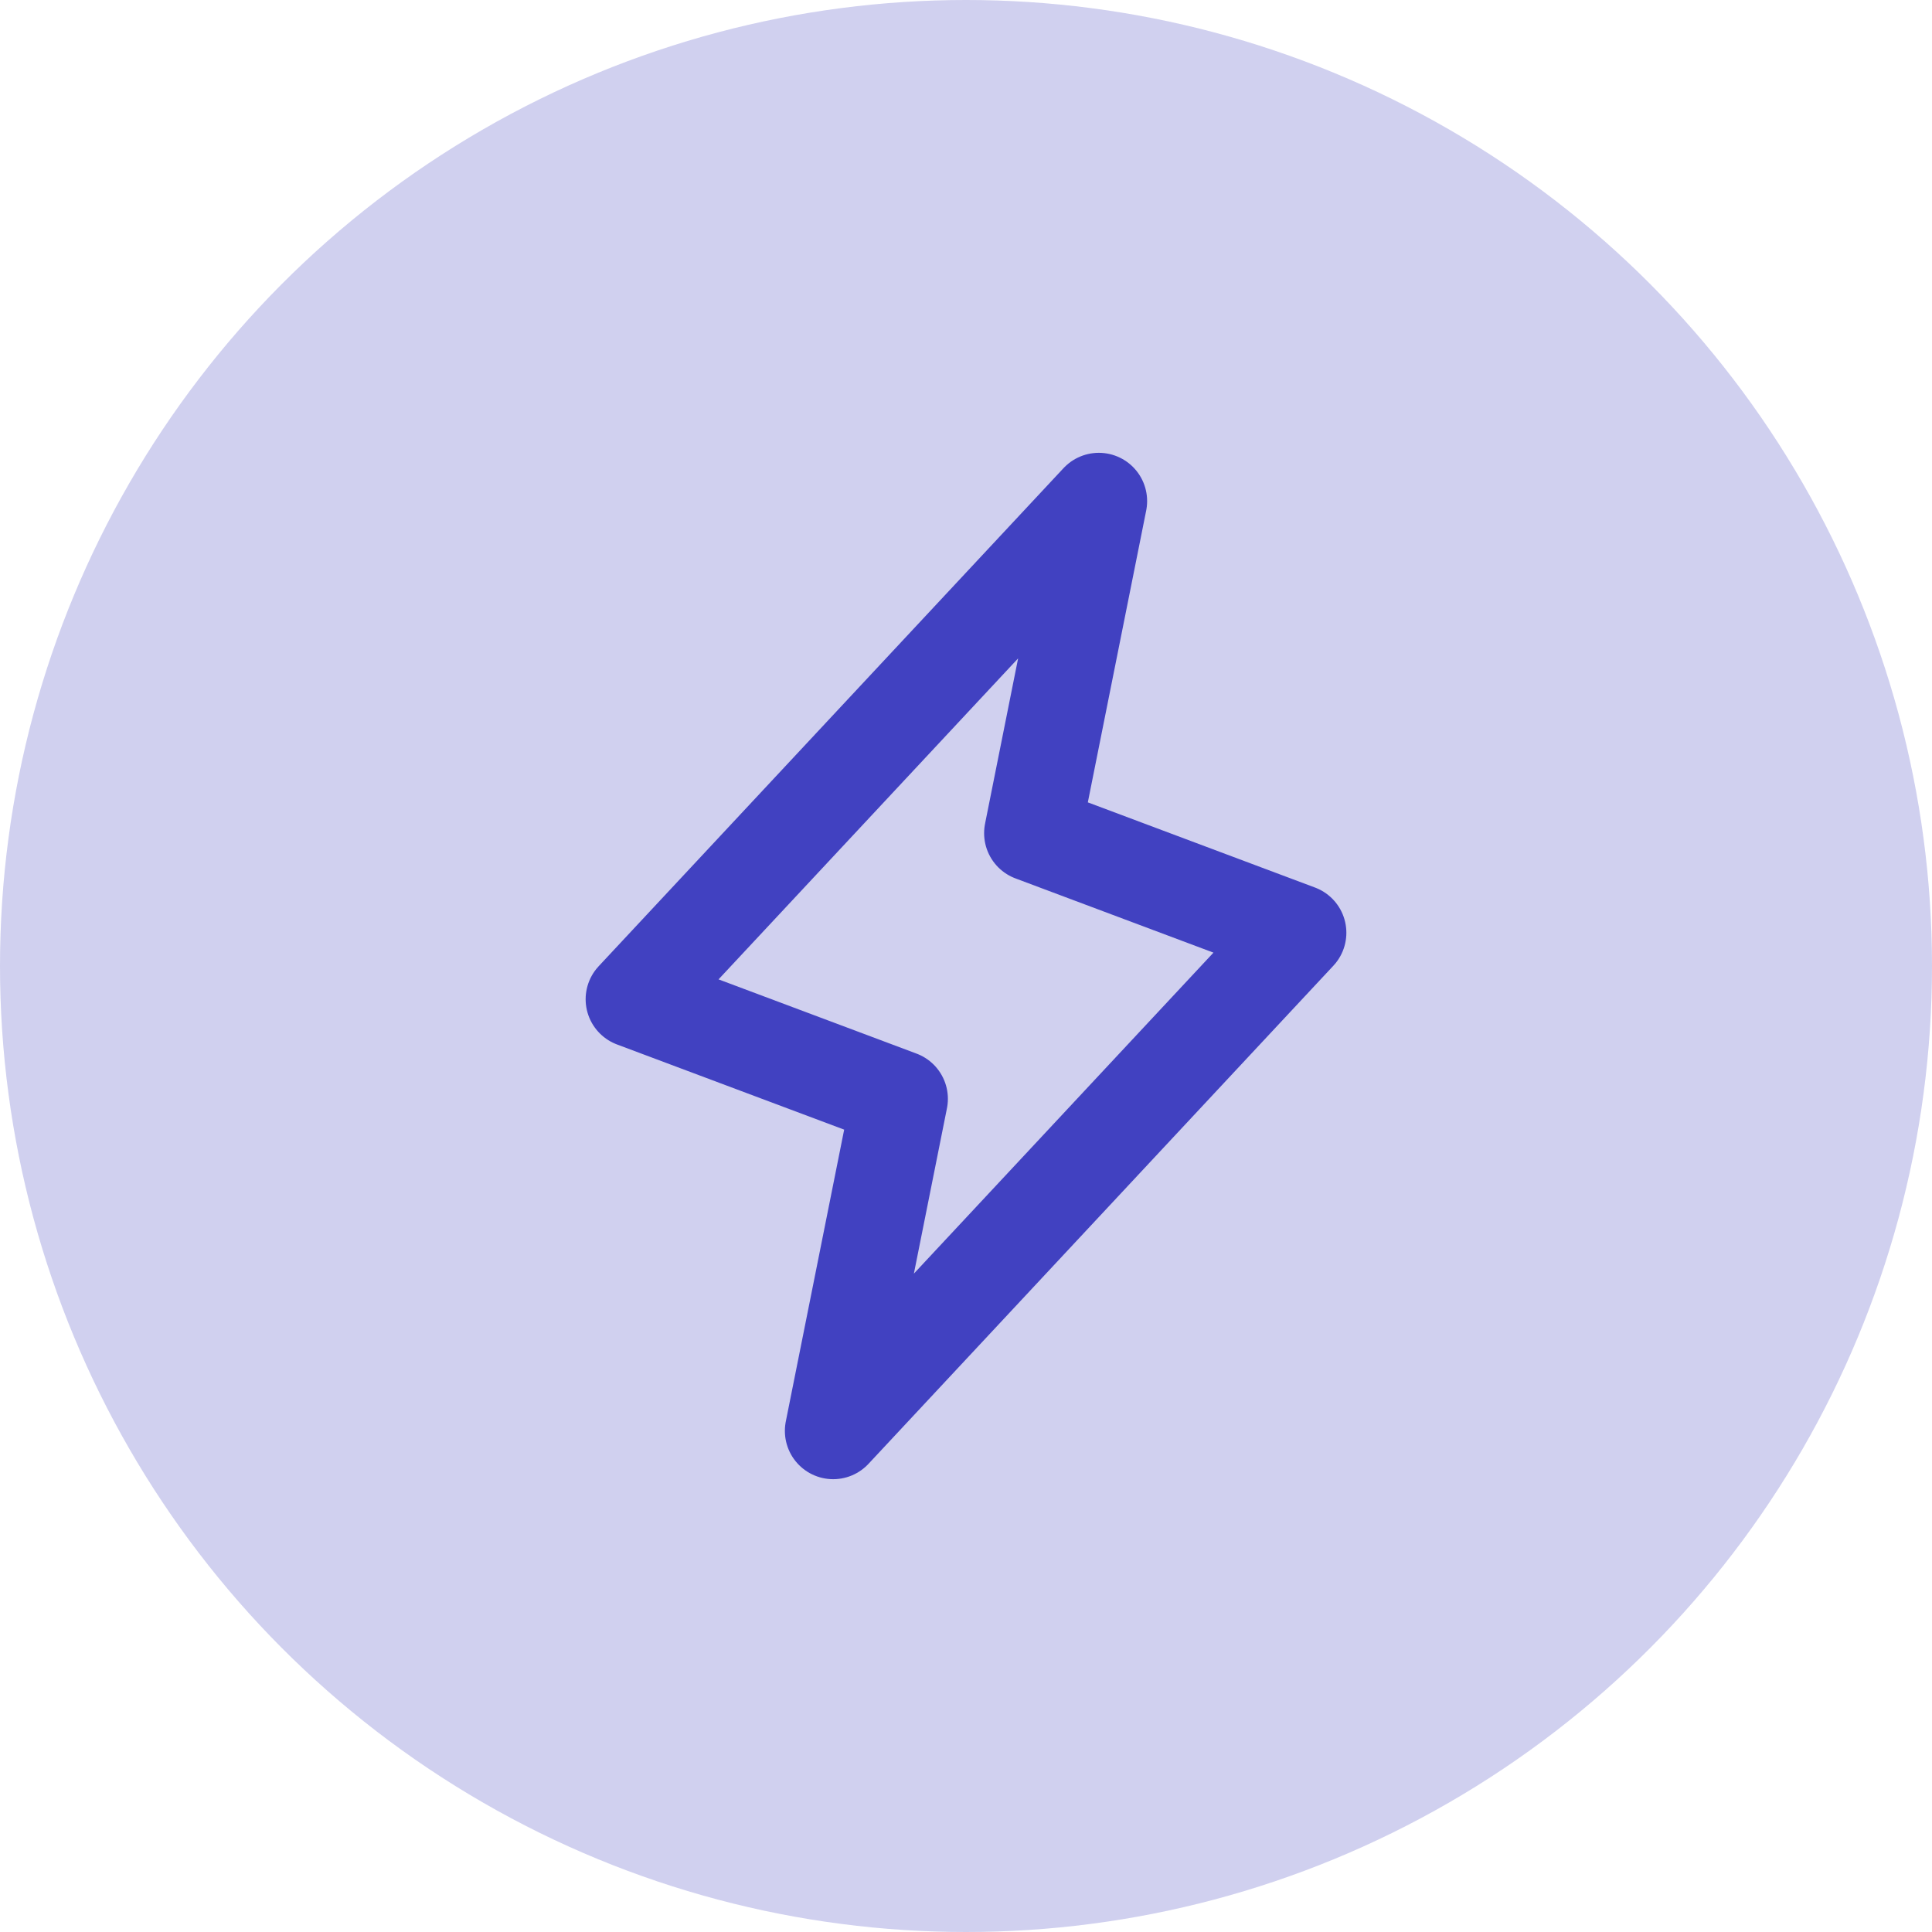 <svg width="40" height="40" viewBox="0 0 40 40" fill="none" xmlns="http://www.w3.org/2000/svg">
    <circle cx="20" cy="20" r="20" fill="#D0D0EF"/>
    <path d="M22.75 10.375L21.375 17.25L26.875 19.312L17.25 29.625L18.625 22.75L13.125 20.688L22.75 10.375Z" stroke="#4141C1" stroke-width="2" stroke-linecap="round" stroke-linejoin="round"/>
</svg>
